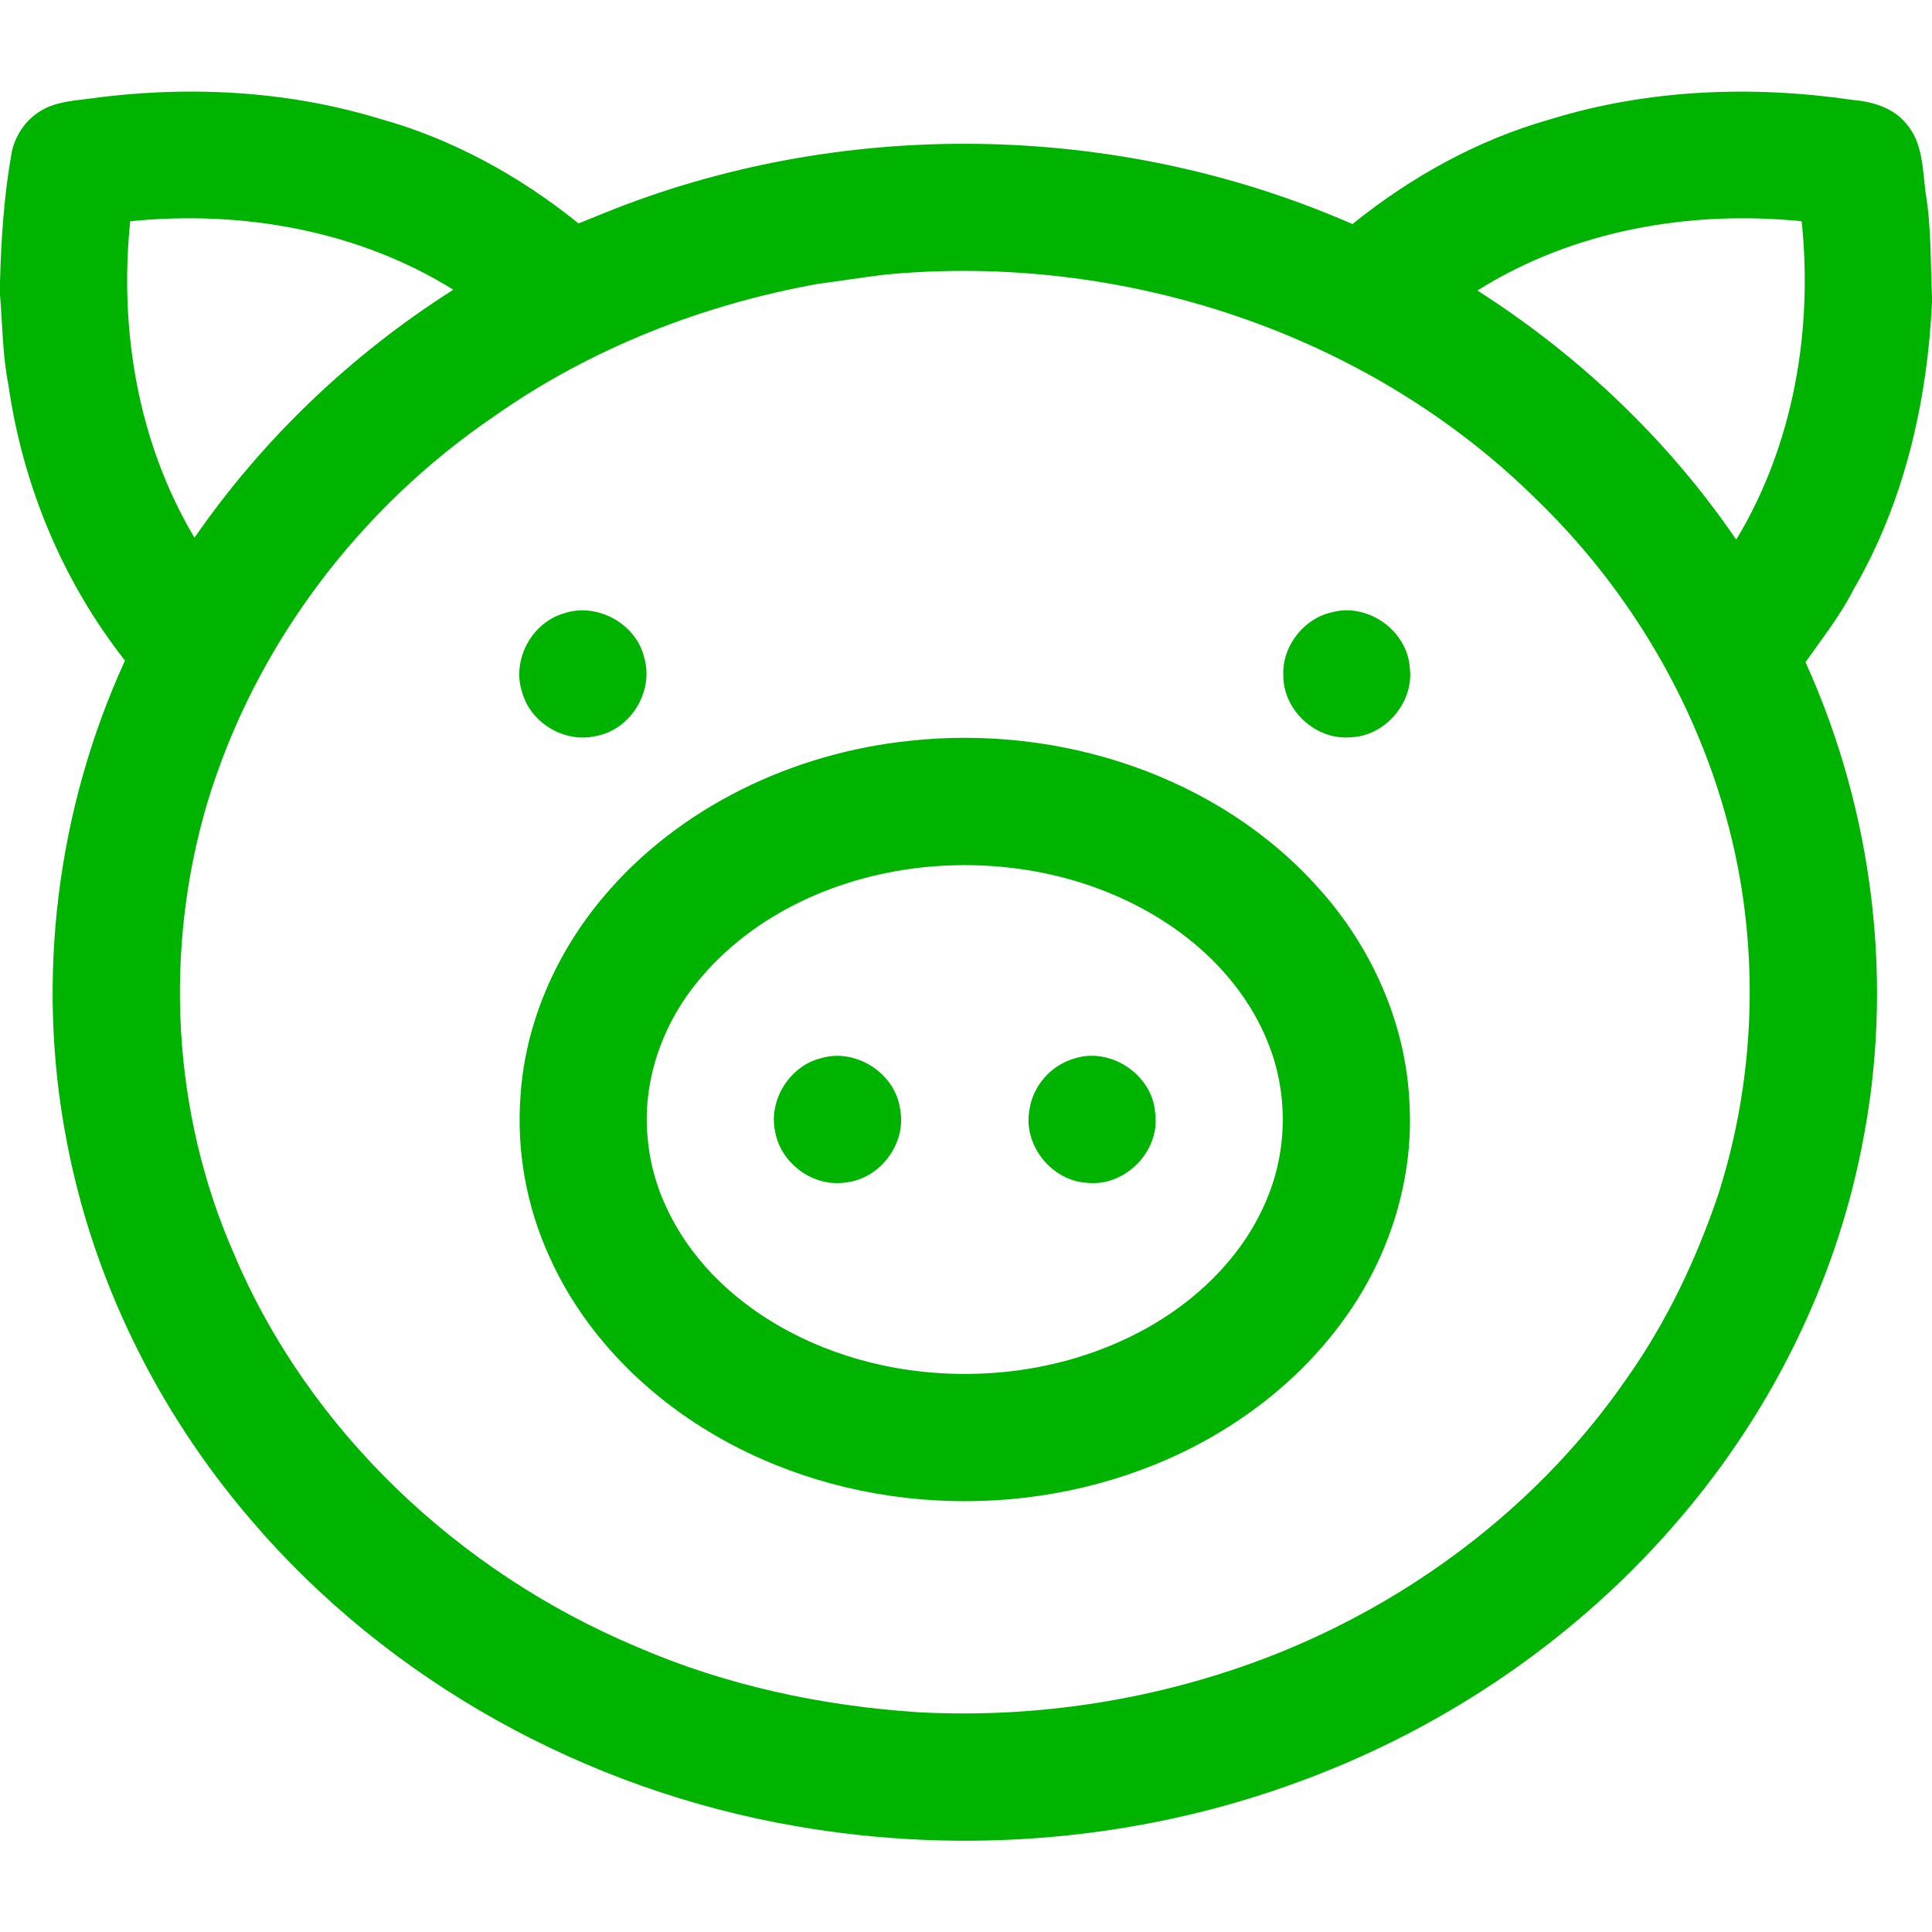 <?xml version="1.0" encoding="UTF-8" ?>
<svg width="512pt" height="512pt" viewBox="0 0 512 512" version="1.1" xmlns="http://www.w3.org/2000/svg">
<g>
<path fill="#00b300" d=" M 22.91 26.24 C 48.70 22.62 75.38 23.81 100.38 31.40 C 119.75 36.73 137.72 46.62 153.32 59.21 C 155.44 58.36 157.56 57.50 159.67 56.64 C 222.74 30.93 296.05 32.07 358.41 59.38 C 373.88 46.91 391.62 37.04 410.79 31.63 C 436.61 23.65 464.24 22.58 490.88 26.47 C 496.14 26.91 501.71 28.50 505.16 32.77 C 509.64 37.82 509.48 44.95 510.33 51.25 C 511.85 60.31 511.57 69.50 512.00 78.63 L 512.00 80.18 C 510.73 106.62 504.61 133.20 491.21 156.21 C 487.73 163.11 482.89 169.17 478.48 175.48 C 496.57 215.42 502.11 260.99 493.37 304.02 C 486.27 339.99 469.45 373.85 445.74 401.75 C 419.03 433.37 383.81 457.57 345.02 471.89 C 302.46 487.77 255.65 491.74 210.94 483.95 C 155.38 474.40 103.00 445.65 66.36 402.62 C 41.82 374.00 24.52 339.06 17.59 301.95 C 9.45 259.37 15.08 214.44 33.12 175.05 C 16.57 154.02 6.02 128.54 2.25 102.10 C 0.65 94.20 0.68 86.13 0.00 78.13 L 0.00 74.64 C 0.32 63.16 1.07 51.68 3.10 40.36 C 4.02 35.96 6.69 31.93 10.52 29.55 C 14.19 27.16 18.67 26.75 22.91 26.24 M 34.51 58.63 C 31.53 87.44 36.61 117.45 51.54 142.50 C 69.68 116.27 93.20 93.86 120.13 76.78 C 94.78 60.99 63.98 55.65 34.51 58.63 M 391.53 76.99 C 418.46 94.18 442.09 116.59 460.12 143.01 C 475.30 117.88 480.47 87.62 477.46 58.63 C 447.87 55.64 416.92 61.01 391.53 76.99 M 234.53 72.78 C 228.66 73.49 222.81 74.43 216.94 75.20 C 186.34 80.68 156.66 92.26 131.18 110.17 C 95.19 134.57 67.42 171.20 54.89 212.95 C 43.38 251.87 45.61 294.86 61.92 332.09 C 81.76 379.24 121.74 416.68 168.65 436.38 C 192.28 446.65 217.84 452.11 243.51 453.77 C 276.48 455.51 309.84 449.92 340.40 437.42 C 376.62 422.50 408.92 397.52 431.19 365.18 C 441.68 350.33 449.53 333.76 455.35 316.57 C 463.89 289.89 465.91 261.17 461.23 233.55 C 454.71 195.30 435.24 159.57 407.44 132.61 C 362.58 88.08 297.12 66.79 234.53 72.78 Z" />
<path fill="#00b300" d=" M 149.38 162.57 C 158.16 159.54 168.57 165.23 170.72 174.26 C 173.38 183.21 167.10 193.43 157.91 195.06 C 149.66 196.99 140.62 191.63 138.37 183.46 C 135.56 175.00 140.84 165.05 149.38 162.57 Z" />
<path fill="#00b300" d=" M 353.22 162.20 C 362.67 159.78 372.97 167.23 373.61 176.96 C 374.78 186.10 367.12 195.11 357.90 195.39 C 348.69 196.22 340.00 188.17 340.09 178.94 C 339.76 171.17 345.61 163.76 353.22 162.20 Z" />
<path fill="#00b300" d=" M 241.19 196.31 C 280.63 192.00 322.82 205.47 349.53 235.47 C 363.47 250.96 372.52 271.10 373.51 292.02 C 374.70 311.64 368.73 331.42 357.63 347.56 C 345.82 364.86 328.69 378.21 309.59 386.63 C 270.90 403.71 223.90 401.26 187.64 379.27 C 169.68 368.38 154.41 352.55 145.72 333.31 C 139.50 319.85 136.79 304.79 137.97 290.02 C 139.31 270.83 147.48 252.46 159.80 237.82 C 179.95 213.80 210.25 199.49 241.19 196.31 M 245.51 229.76 C 222.62 231.95 199.77 241.98 184.99 260.01 C 175.40 271.58 170.09 286.88 171.67 301.95 C 172.97 316.27 180.30 329.54 190.54 339.44 C 203.15 351.67 219.77 359.29 236.94 362.43 C 260.29 366.64 285.29 362.97 305.83 350.86 C 318.81 343.15 330.00 331.78 335.77 317.67 C 341.17 304.80 341.35 289.84 336.23 276.85 C 330.93 263.06 320.43 251.73 308.05 243.90 C 289.62 232.20 267.12 227.68 245.51 229.76 Z" />
<path fill="#00b300" d=" M 217.40 280.48 C 226.70 277.57 237.35 284.42 238.56 294.08 C 240.26 303.16 233.13 312.51 223.96 313.39 C 215.47 314.63 206.87 308.28 205.41 299.85 C 203.63 291.56 209.21 282.59 217.40 280.48 Z" />
<path fill="#00b300" d=" M 284.42 280.61 C 294.14 277.23 305.51 284.77 306.14 295.03 C 307.51 305.06 298.14 314.56 288.11 313.46 C 278.64 312.96 271.02 303.37 272.83 294.02 C 273.72 287.83 278.44 282.41 284.42 280.61 Z" />
</g>
</svg>